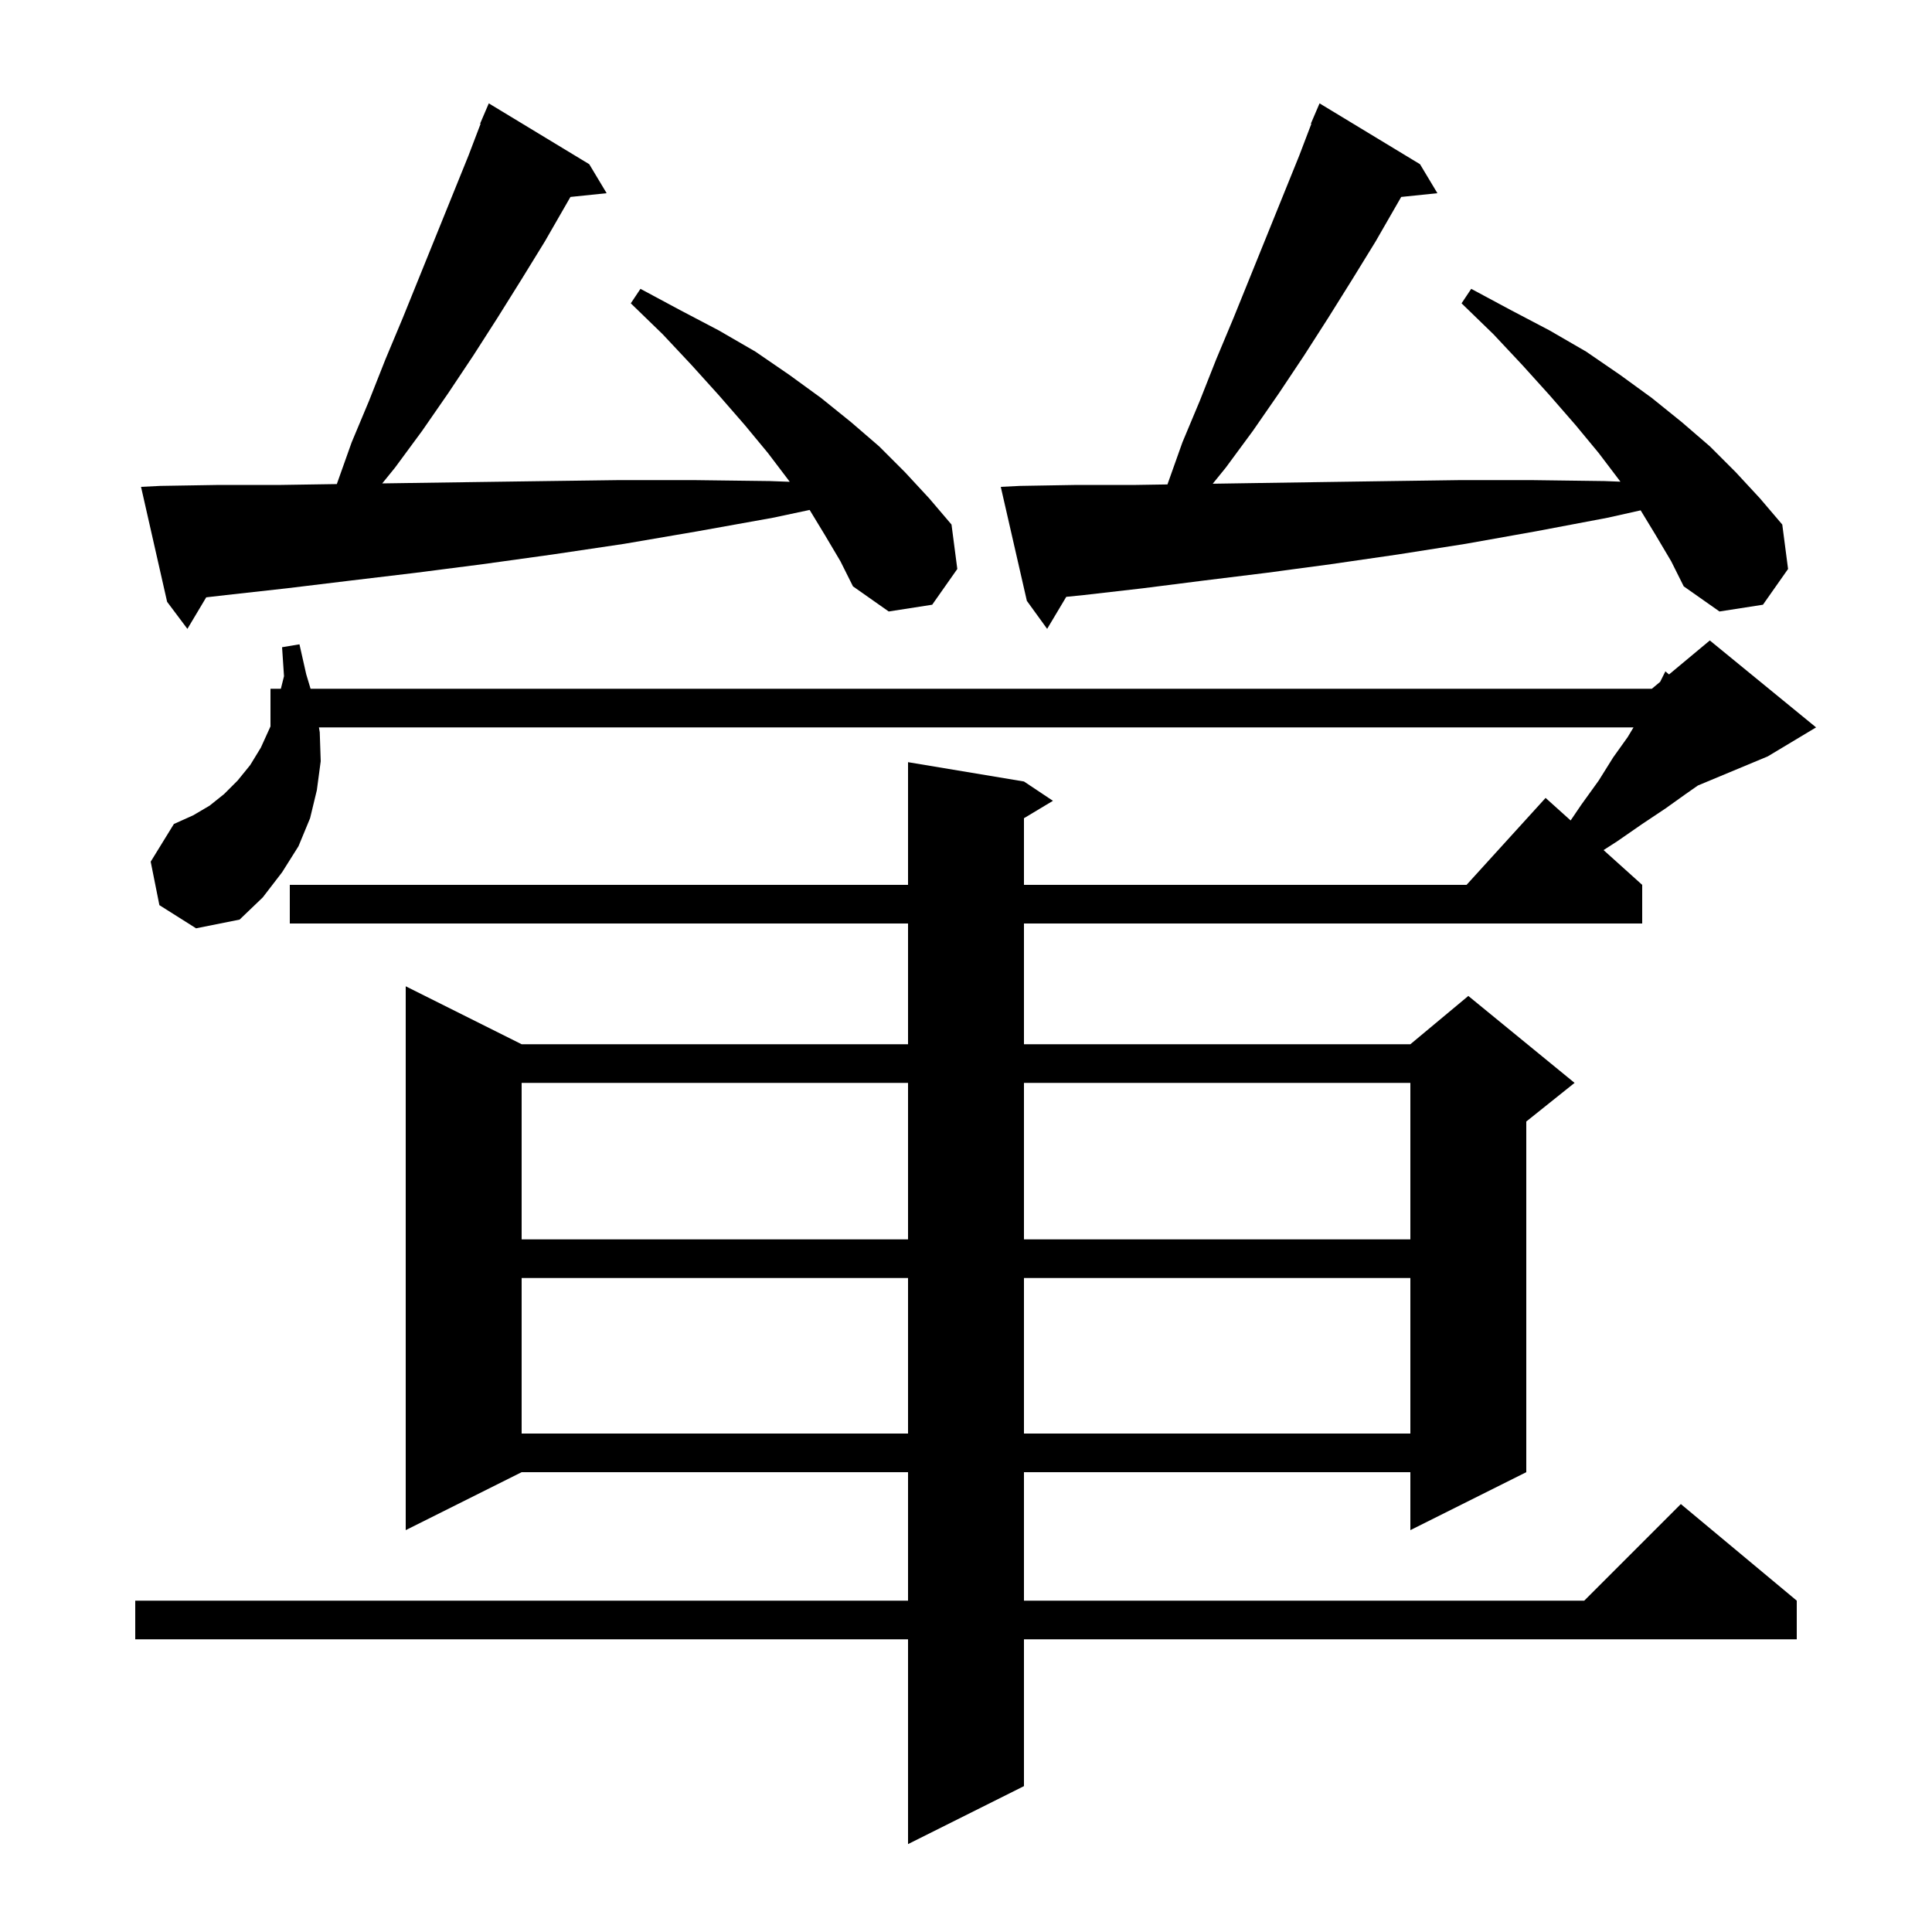 <svg xmlns="http://www.w3.org/2000/svg" xmlns:xlink="http://www.w3.org/1999/xlink" version="1.1" baseProfile="full" viewBox="0 0 200 200" width="200" height="200"><g fill="currentColor"><path d="M 16.5 93.7 L 15.6 89.2 L 18.0 85.3 L 20.0 84.4 L 21.7 83.4 L 23.2 82.2 L 24.6 80.8 L 25.9 79.2 L 27.0 77.4 L 28.0 75.2 L 28.0 71.3 L 29.075 71.3 L 29.4 70.0 L 29.2 67.0 L 31.0 66.7 L 31.7 69.8 L 32.15 71.3 L 171.0 71.3 L 171.857 70.586 L 172.4 69.5 L 172.777 69.819 L 177.0 66.3 L 188.0 75.3 L 183.0 78.3 L 175.765 81.315 L 174.5 82.2 L 172.4 83.7 L 170.0 85.3 L 167.4 87.1 L 166.0 88.0 L 170.0 91.6 L 170.0 95.6 L 106.0 95.6 L 106.0 108.1 L 146.0 108.1 L 152.0 103.1 L 163.0 112.1 L 158.0 116.1 L 158.0 152.4 L 146.0 158.4 L 146.0 152.4 L 106.0 152.4 L 106.0 165.7 L 164.0 165.7 L 174.0 155.7 L 186.0 165.7 L 186.0 169.7 L 106.0 169.7 L 106.0 184.9 L 94.0 190.9 L 94.0 169.7 L 14.0 169.7 L 14.0 165.7 L 94.0 165.7 L 94.0 152.4 L 54.0 152.4 L 42.0 158.4 L 42.0 102.1 L 54.0 108.1 L 94.0 108.1 L 94.0 95.6 L 30.0 95.6 L 30.0 91.6 L 94.0 91.6 L 94.0 78.9 L 106.0 80.9 L 109.0 82.9 L 106.0 84.7 L 106.0 91.6 L 151.818 91.6 L 160.0 82.6 L 162.592 84.933 L 163.7 83.3 L 165.5 80.8 L 167.0 78.4 L 168.5 76.3 L 169.1 75.3 L 33.017 75.3 L 33.1 75.8 L 33.2 78.8 L 32.8 81.8 L 32.1 84.7 L 30.9 87.6 L 29.2 90.3 L 27.2 92.9 L 24.8 95.2 L 20.3 96.1 Z M 54.0 132.3 L 54.0 148.4 L 94.0 148.4 L 94.0 132.3 Z M 106.0 132.3 L 106.0 148.4 L 146.0 148.4 L 146.0 132.3 Z M 54.0 112.1 L 54.0 128.3 L 94.0 128.3 L 94.0 112.1 Z M 106.0 112.1 L 106.0 128.3 L 146.0 128.3 L 146.0 112.1 Z M 171.4 55.4 L 169.84 52.831 L 166.4 53.6 L 159.0 55.0 L 151.7 56.3 L 144.7 57.4 L 137.8 58.4 L 131.1 59.3 L 124.6 60.1 L 118.3 60.9 L 112.2 61.6 L 110.378 61.785 L 108.4 65.1 L 106.3 62.2 L 103.6 50.4 L 105.6 50.3 L 111.5 50.2 L 117.6 50.2 L 120.854 50.148 L 122.4 45.8 L 124.2 41.5 L 125.9 37.2 L 127.7 32.9 L 134.5 16.1 L 135.75 12.819 L 135.7 12.8 L 136.6 10.7 L 147.0 17.0 L 148.8 20.0 L 145.052 20.388 L 142.4 25.0 L 140.0 28.9 L 137.5 32.9 L 135.0 36.8 L 132.4 40.7 L 129.7 44.6 L 126.9 48.4 L 125.542 50.075 L 130.4 50.0 L 137.1 49.9 L 144.0 49.8 L 151.2 49.7 L 158.5 49.7 L 166.1 49.8 L 167.745 49.863 L 167.7 49.8 L 165.5 46.9 L 163.1 44.0 L 160.4 40.9 L 157.6 37.8 L 154.6 34.6 L 151.3 31.4 L 152.3 29.9 L 156.4 32.1 L 160.4 34.2 L 164.2 36.4 L 167.7 38.8 L 171.0 41.2 L 174.1 43.7 L 177.0 46.2 L 179.7 48.9 L 182.2 51.6 L 184.5 54.3 L 185.1 58.9 L 182.5 62.6 L 178.0 63.3 L 174.3 60.7 L 173.0 58.1 Z M 85.4 55.4 L 83.815 52.789 L 80.0 53.6 L 72.2 55.0 L 64.6 56.3 L 57.2 57.4 L 50.0 58.4 L 43.0 59.3 L 36.3 60.1 L 29.7 60.9 L 23.4 61.6 L 21.348 61.835 L 19.4 65.1 L 17.3 62.3 L 14.6 50.4 L 16.6 50.3 L 22.7 50.2 L 29.1 50.2 L 34.867 50.111 L 36.4 45.8 L 38.2 41.5 L 39.9 37.2 L 41.7 32.9 L 48.5 16.1 L 49.75 12.819 L 49.7 12.8 L 50.6 10.7 L 61.0 17.0 L 62.8 20.0 L 59.052 20.388 L 56.4 25.0 L 54.0 28.9 L 51.5 32.9 L 49.0 36.8 L 46.4 40.7 L 43.7 44.6 L 40.9 48.4 L 39.569 50.042 L 42.4 50.0 L 49.4 49.9 L 56.6 49.8 L 64.1 49.7 L 71.8 49.7 L 79.7 49.8 L 81.754 49.875 L 81.7 49.8 L 79.5 46.9 L 77.1 44.0 L 74.4 40.9 L 71.6 37.8 L 68.6 34.6 L 65.3 31.4 L 66.3 29.9 L 70.4 32.1 L 74.4 34.2 L 78.2 36.4 L 81.7 38.8 L 85.0 41.2 L 88.1 43.7 L 91.0 46.2 L 93.7 48.9 L 96.2 51.6 L 98.5 54.3 L 99.1 58.9 L 96.5 62.6 L 92.0 63.3 L 88.3 60.7 L 87.0 58.1 Z "/></g></svg>